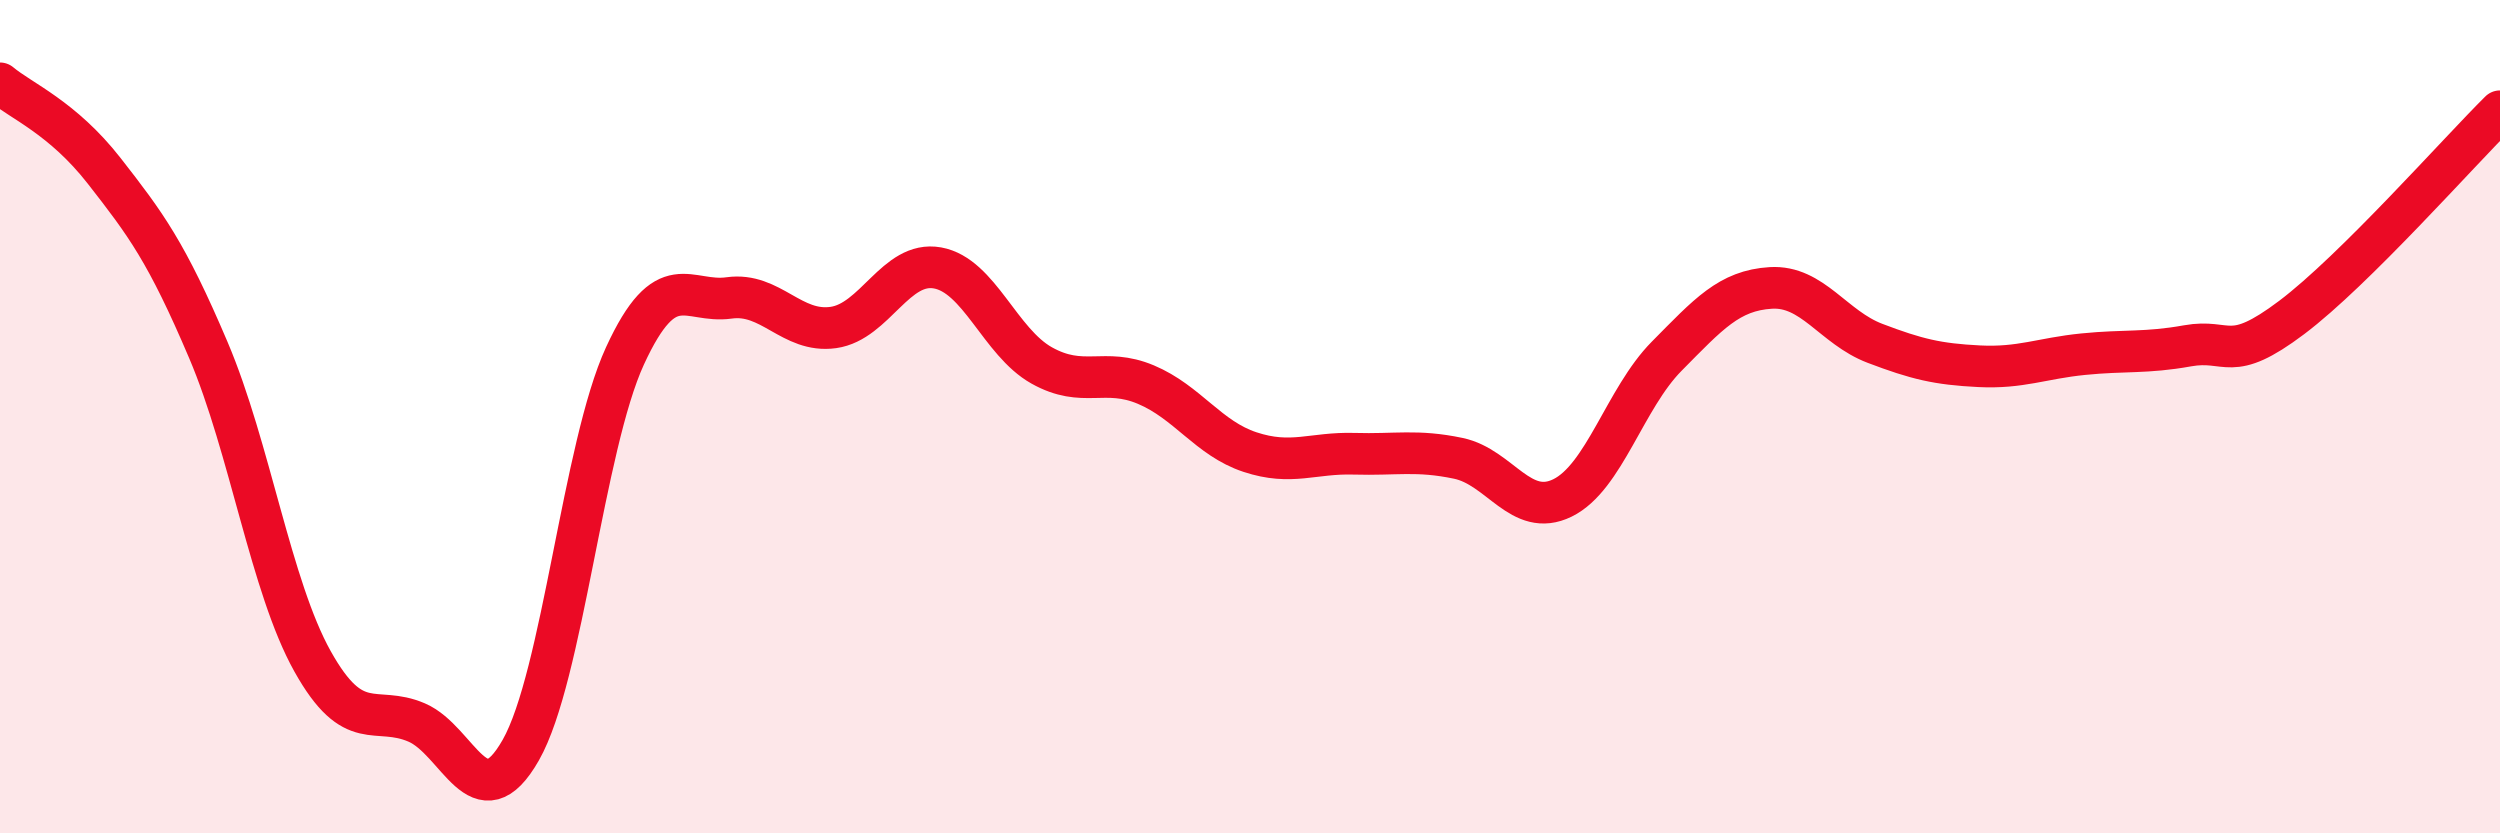 
    <svg width="60" height="20" viewBox="0 0 60 20" xmlns="http://www.w3.org/2000/svg">
      <path
        d="M 0,2 C 0.5,2.42 1.5,2.82 2.5,4.1 C 3.5,5.38 4,6.05 5,8.4 C 6,10.75 6.5,14.08 7.5,15.87 C 8.5,17.66 9,16.91 10,17.34 C 11,17.77 11.5,19.76 12.5,18 C 13.5,16.24 14,10.71 15,8.54 C 16,6.37 16.5,7.29 17.5,7.15 C 18.5,7.01 19,8 20,7.86 C 21,7.72 21.5,6.25 22.5,6.43 C 23.5,6.61 24,8.21 25,8.77 C 26,9.33 26.5,8.81 27.5,9.23 C 28.5,9.65 29,10.52 30,10.85 C 31,11.18 31.5,10.86 32.5,10.89 C 33.5,10.92 34,10.79 35,11 C 36,11.21 36.5,12.44 37.5,11.95 C 38.5,11.46 39,9.56 40,8.55 C 41,7.54 41.5,6.97 42.5,6.91 C 43.5,6.85 44,7.86 45,8.24 C 46,8.62 46.5,8.74 47.5,8.79 C 48.5,8.84 49,8.6 50,8.5 C 51,8.4 51.5,8.48 52.5,8.3 C 53.5,8.12 53.5,8.75 55,7.62 C 56.5,6.49 59,3.66 60,2.67L60 20L0 20Z"
        fill="#EB0A25"
        opacity="0.1"
        stroke-linecap="round"
        stroke-linejoin="round"
      />
      <path
        d="M 0,2 C 0.5,2.42 1.5,2.82 2.5,4.1 C 3.5,5.38 4,6.05 5,8.4 C 6,10.75 6.5,14.08 7.5,15.87 C 8.5,17.66 9,16.91 10,17.34 C 11,17.77 11.5,19.76 12.5,18 C 13.5,16.24 14,10.71 15,8.54 C 16,6.37 16.5,7.29 17.5,7.15 C 18.5,7.01 19,8 20,7.86 C 21,7.72 21.5,6.25 22.5,6.43 C 23.5,6.61 24,8.21 25,8.77 C 26,9.33 26.5,8.81 27.5,9.23 C 28.5,9.65 29,10.52 30,10.85 C 31,11.18 31.5,10.86 32.5,10.89 C 33.5,10.92 34,10.79 35,11 C 36,11.21 36.5,12.44 37.5,11.95 C 38.5,11.46 39,9.56 40,8.55 C 41,7.54 41.5,6.97 42.5,6.91 C 43.5,6.85 44,7.86 45,8.24 C 46,8.62 46.5,8.74 47.5,8.79 C 48.5,8.84 49,8.6 50,8.5 C 51,8.4 51.5,8.48 52.5,8.3 C 53.5,8.12 53.5,8.75 55,7.62 C 56.5,6.49 59,3.66 60,2.67"
        stroke="#EB0A25"
        stroke-width="1"
        fill="none"
        stroke-linecap="round"
        stroke-linejoin="round"
      />
    </svg>
  